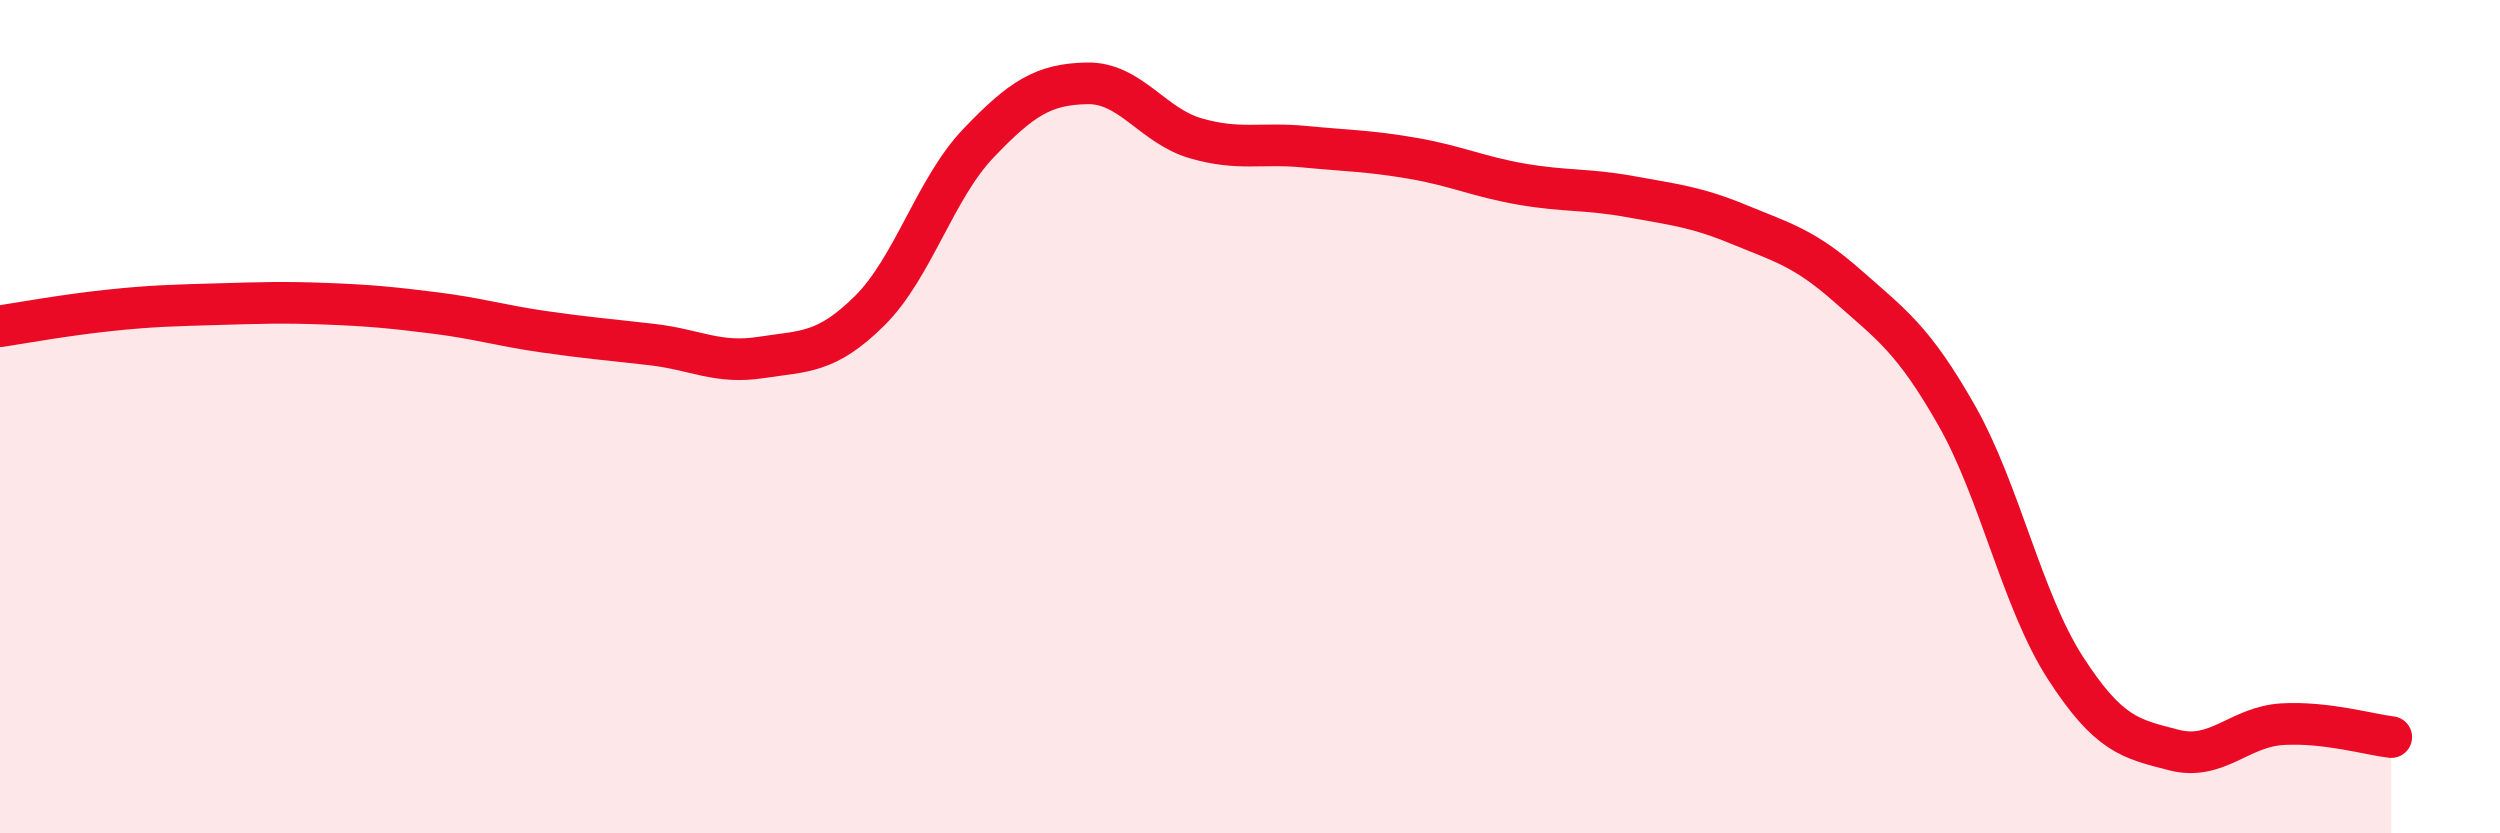 
    <svg width="60" height="20" viewBox="0 0 60 20" xmlns="http://www.w3.org/2000/svg">
      <path
        d="M 0,7.83 C 0.52,7.75 1.57,7.56 2.61,7.45 C 3.65,7.34 4.18,7.33 5.22,7.3 C 6.26,7.27 6.79,7.25 7.83,7.29 C 8.87,7.33 9.39,7.38 10.43,7.51 C 11.47,7.64 12,7.81 13.04,7.96 C 14.08,8.11 14.61,8.15 15.65,8.27 C 16.69,8.39 17.22,8.74 18.26,8.58 C 19.3,8.42 19.83,8.49 20.87,7.46 C 21.91,6.43 22.44,4.53 23.48,3.44 C 24.52,2.35 25.05,2.02 26.09,2 C 27.13,1.98 27.66,3.02 28.7,3.32 C 29.74,3.62 30.26,3.42 31.3,3.52 C 32.34,3.62 32.87,3.62 33.91,3.8 C 34.95,3.98 35.48,4.24 36.52,4.42 C 37.56,4.6 38.09,4.53 39.13,4.72 C 40.17,4.91 40.7,4.96 41.74,5.39 C 42.78,5.82 43.31,5.95 44.35,6.87 C 45.39,7.79 45.92,8.14 46.96,9.97 C 48,11.8 48.53,14.42 49.57,16.03 C 50.61,17.64 51.13,17.73 52.17,18 C 53.21,18.27 53.74,17.44 54.78,17.38 C 55.82,17.32 56.87,17.63 57.39,17.69L57.39 20L0 20Z"
        fill="#EB0A25"
        opacity="0.1"
        stroke-linecap="round"
        stroke-linejoin="round"
      />
      <path
        d="M 0,7.83 C 0.52,7.75 1.57,7.56 2.61,7.45 C 3.65,7.34 4.18,7.33 5.22,7.3 C 6.26,7.27 6.79,7.25 7.83,7.29 C 8.87,7.33 9.39,7.38 10.43,7.51 C 11.47,7.64 12,7.81 13.04,7.96 C 14.08,8.11 14.61,8.15 15.65,8.27 C 16.69,8.39 17.22,8.74 18.26,8.58 C 19.3,8.42 19.83,8.49 20.87,7.46 C 21.91,6.43 22.44,4.53 23.48,3.44 C 24.52,2.35 25.05,2.02 26.09,2 C 27.13,1.98 27.66,3.02 28.7,3.32 C 29.74,3.62 30.26,3.42 31.3,3.52 C 32.34,3.62 32.87,3.62 33.91,3.8 C 34.95,3.98 35.48,4.24 36.52,4.42 C 37.56,4.6 38.09,4.53 39.13,4.72 C 40.17,4.91 40.7,4.96 41.74,5.39 C 42.78,5.82 43.31,5.95 44.35,6.87 C 45.39,7.79 45.92,8.14 46.96,9.97 C 48,11.8 48.53,14.42 49.57,16.03 C 50.61,17.64 51.13,17.73 52.17,18 C 53.21,18.27 53.74,17.44 54.78,17.38 C 55.82,17.32 56.87,17.63 57.39,17.69"
        stroke="#EB0A25"
        stroke-width="1"
        fill="none"
        stroke-linecap="round"
        stroke-linejoin="round"
      />
    </svg>
  